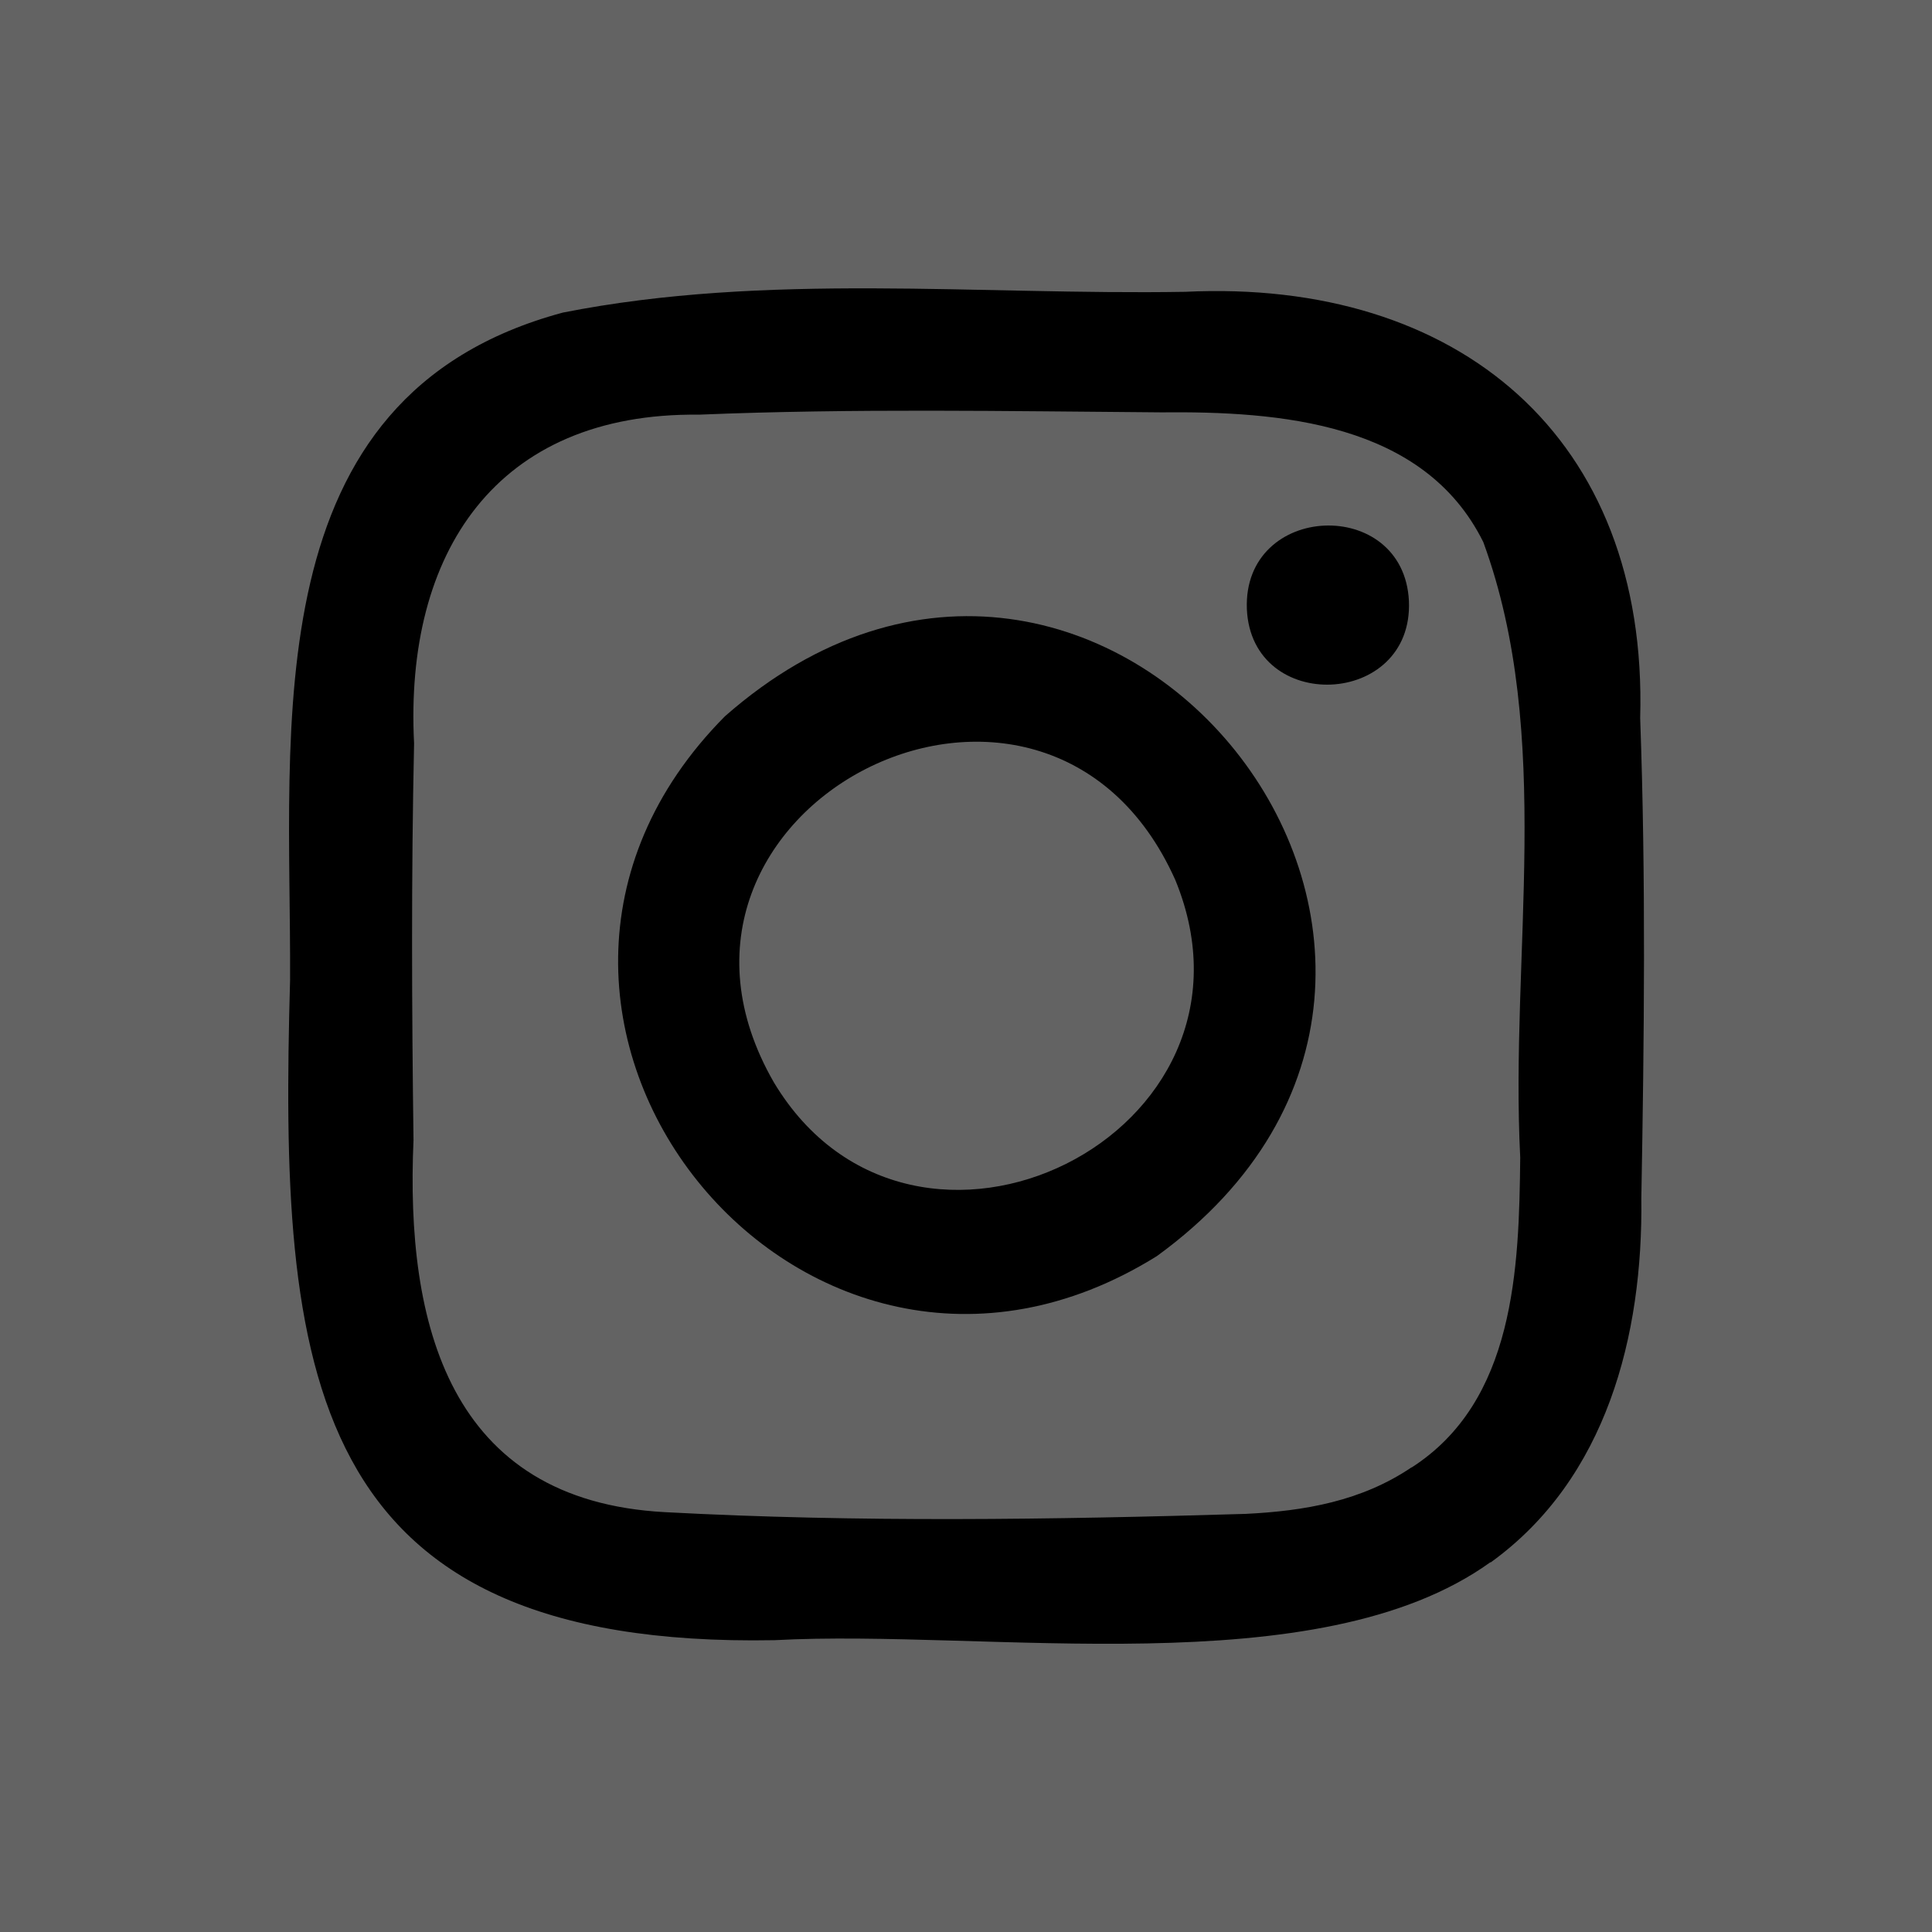 <svg id="design" xmlns="http://www.w3.org/2000/svg" version="1.1" viewBox="0 0 335 335"><g id="_x32_1"><path fill="#636363" d="M0 0h335v335H0z"/><path d="M258.4 270.9c-29.9 21.5-87.3 11.5-124.1 13.5-81.8 1.5-85.9-46.9-84-114.5.2-44-6.6-101.2 47.3-115.7 35.4-7 72-3 107.9-3.6 47.3-2.3 80.3 25.2 78.9 73.9 1 27.8.7 55.6.2 83.3.3 23.7-6 48.6-26.1 63.1zm-13.7-16.4c18-11.5 18.7-34.6 18.9-53.8-1.8-35.2 5.9-73.1-6.4-106.7-10.3-20.8-35.4-22.7-55.9-22.5-26.7-.2-53.4-.7-80.1.4-35.2-.4-51.1 24-49.4 57-.5 22.9-.4 45.9-.1 68.8-1.4 31.8 6.1 62.5 43.6 64.5 33.5 1.8 67.2 1.3 100.7.3 10.2-.5 20.1-2.2 28.8-8.1z"/><path d="M200.6 217.8c-61.6 38.4-126-42.1-74.9-93.6 65.5-57.6 145.5 42.3 74.9 93.6zm-66.4-30.1c24.2 40.3 87.7 9 69.6-35.1-22.6-50.6-97.1-12.6-69.6 35.1z"/><path d="M216.2 105.6c-.7-18.5 27.2-19.6 28.1-1.4.8 18.5-27.3 19.7-28.1 1.4z"/></g></svg>